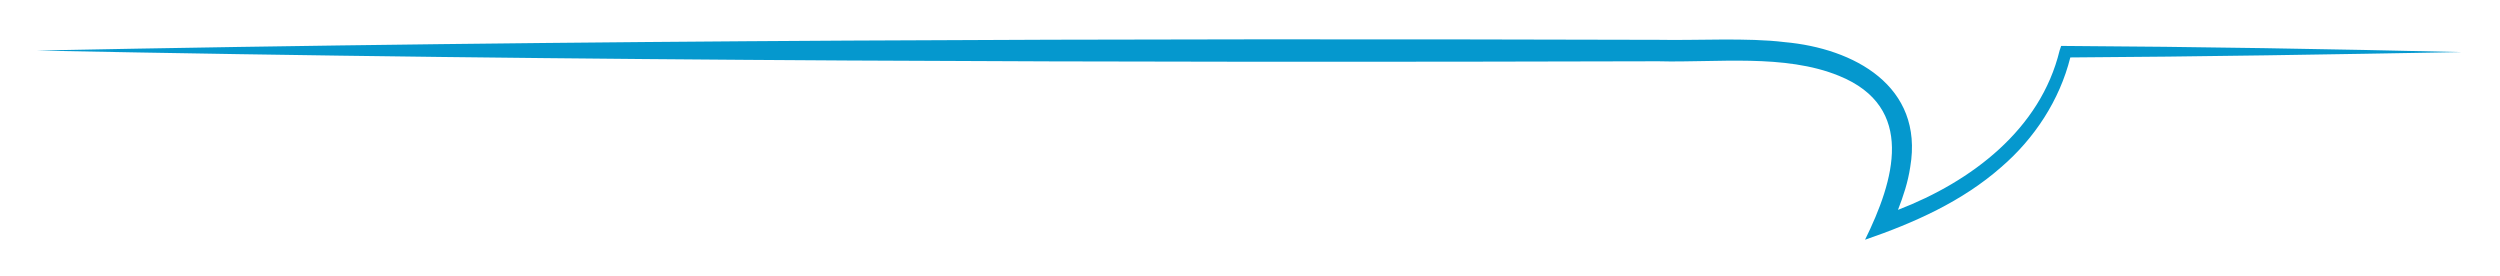 <svg xmlns="http://www.w3.org/2000/svg" xmlns:xlink="http://www.w3.org/1999/xlink" id="Capa_1" x="0px" y="0px" viewBox="0 0 326.4 36" style="enable-background:new 0 0 326.4 36;" xml:space="preserve"><style type="text/css">	.st0{fill:#0598CE;}</style><path class="st0" d="M321.4,6.8C304.2,6.4,287,6.1,269.7,6l-0.6,0c0,0-0.2,0.6-0.2,0.6c-2.5,10.3-11.5,17.1-21.1,20.8 c0.7-1.8,1.3-3.6,1.6-5.6C251.2,11.2,242,6.3,233,5.5c-4.8-0.6-11.6-0.2-16.4-0.3C146.5,5,74.8,5.2,4.8,6.6 C74.8,8,146.5,8.2,216.5,8c7.6,0.2,16.5-1,23.6,1.9c10.1,4.1,7.2,13.7,3.4,21.4c6.4-2.2,12.7-5,17.8-9.5c4.3-3.7,7.6-8.7,9-14.3 C287.4,7.4,304.4,7.1,321.4,6.8z"></path></svg>